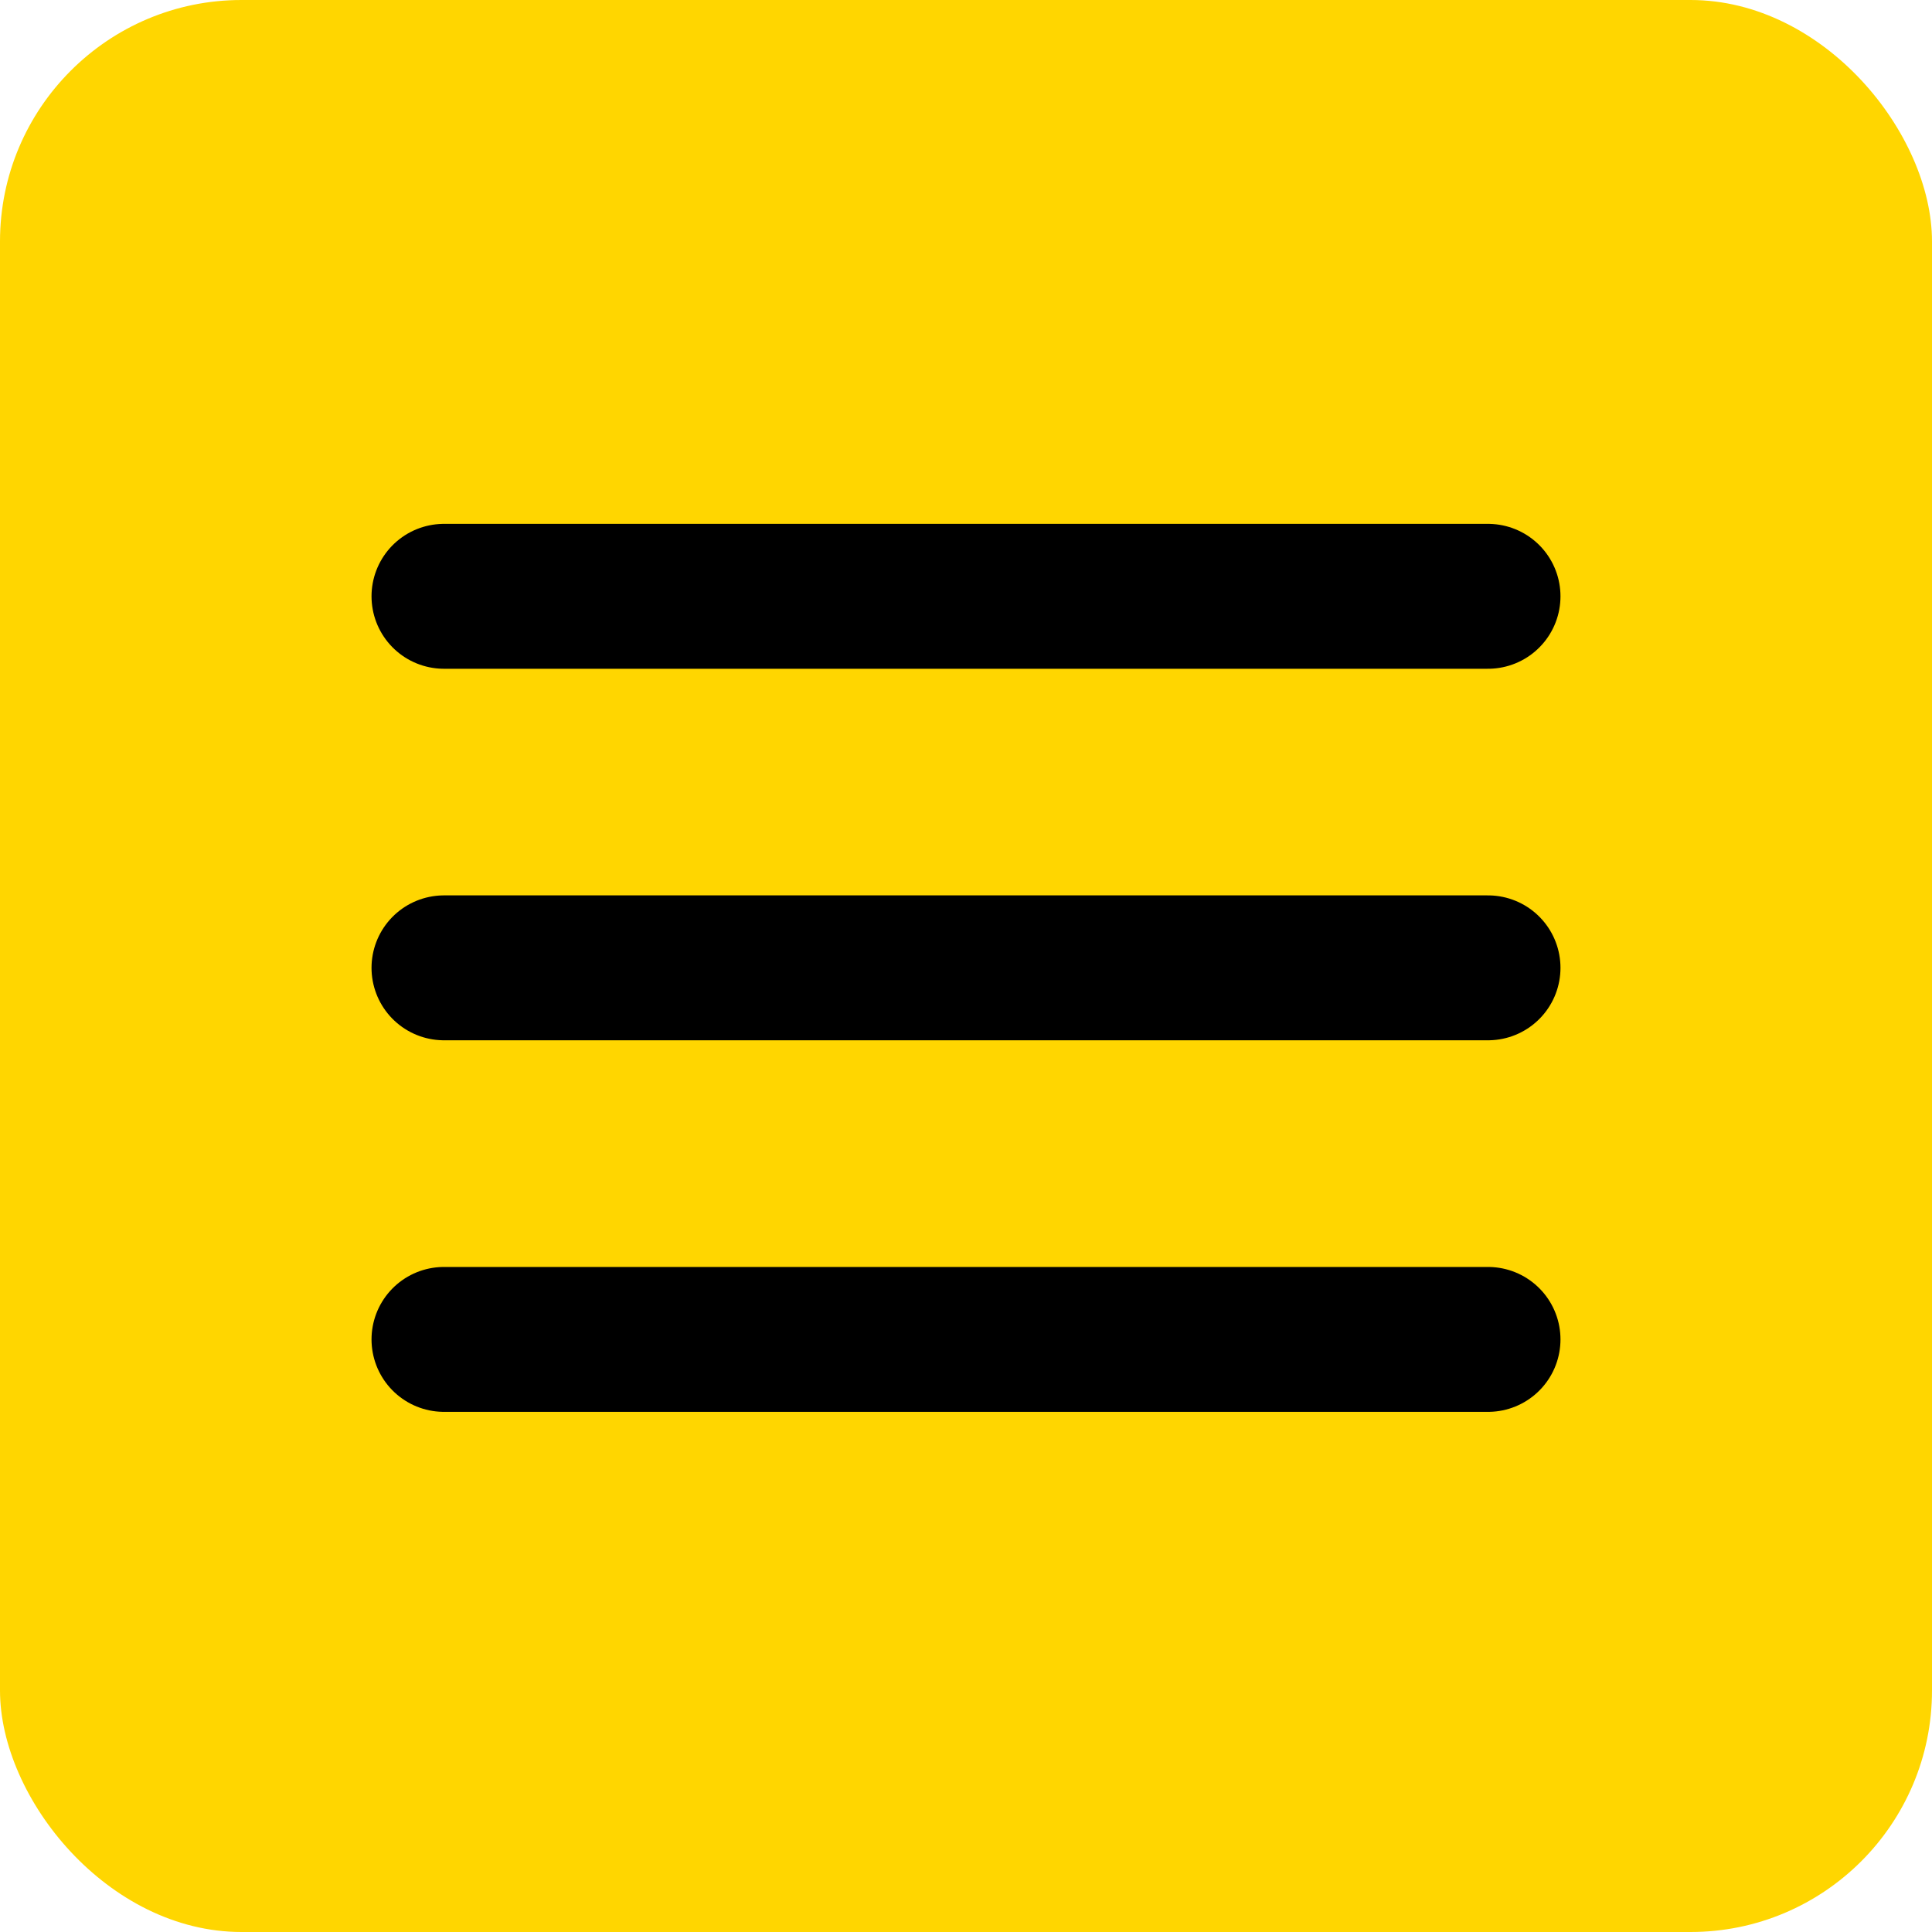 <?xml version="1.0" encoding="UTF-8"?> <svg xmlns="http://www.w3.org/2000/svg" width="40" height="40" viewBox="0 0 40 40" fill="none"><rect width="40" height="40" rx="5" fill="#FFD600"></rect><line x1="9.192" y1="12.346" x2="30.808" y2="12.346" stroke="black" stroke-width="3" stroke-linecap="round"></line><line x1="9.192" y1="20.038" x2="30.808" y2="20.038" stroke="black" stroke-width="3" stroke-linecap="round"></line><line x1="9.192" y1="27.731" x2="30.808" y2="27.731" stroke="black" stroke-width="3" stroke-linecap="round"></line></svg> 